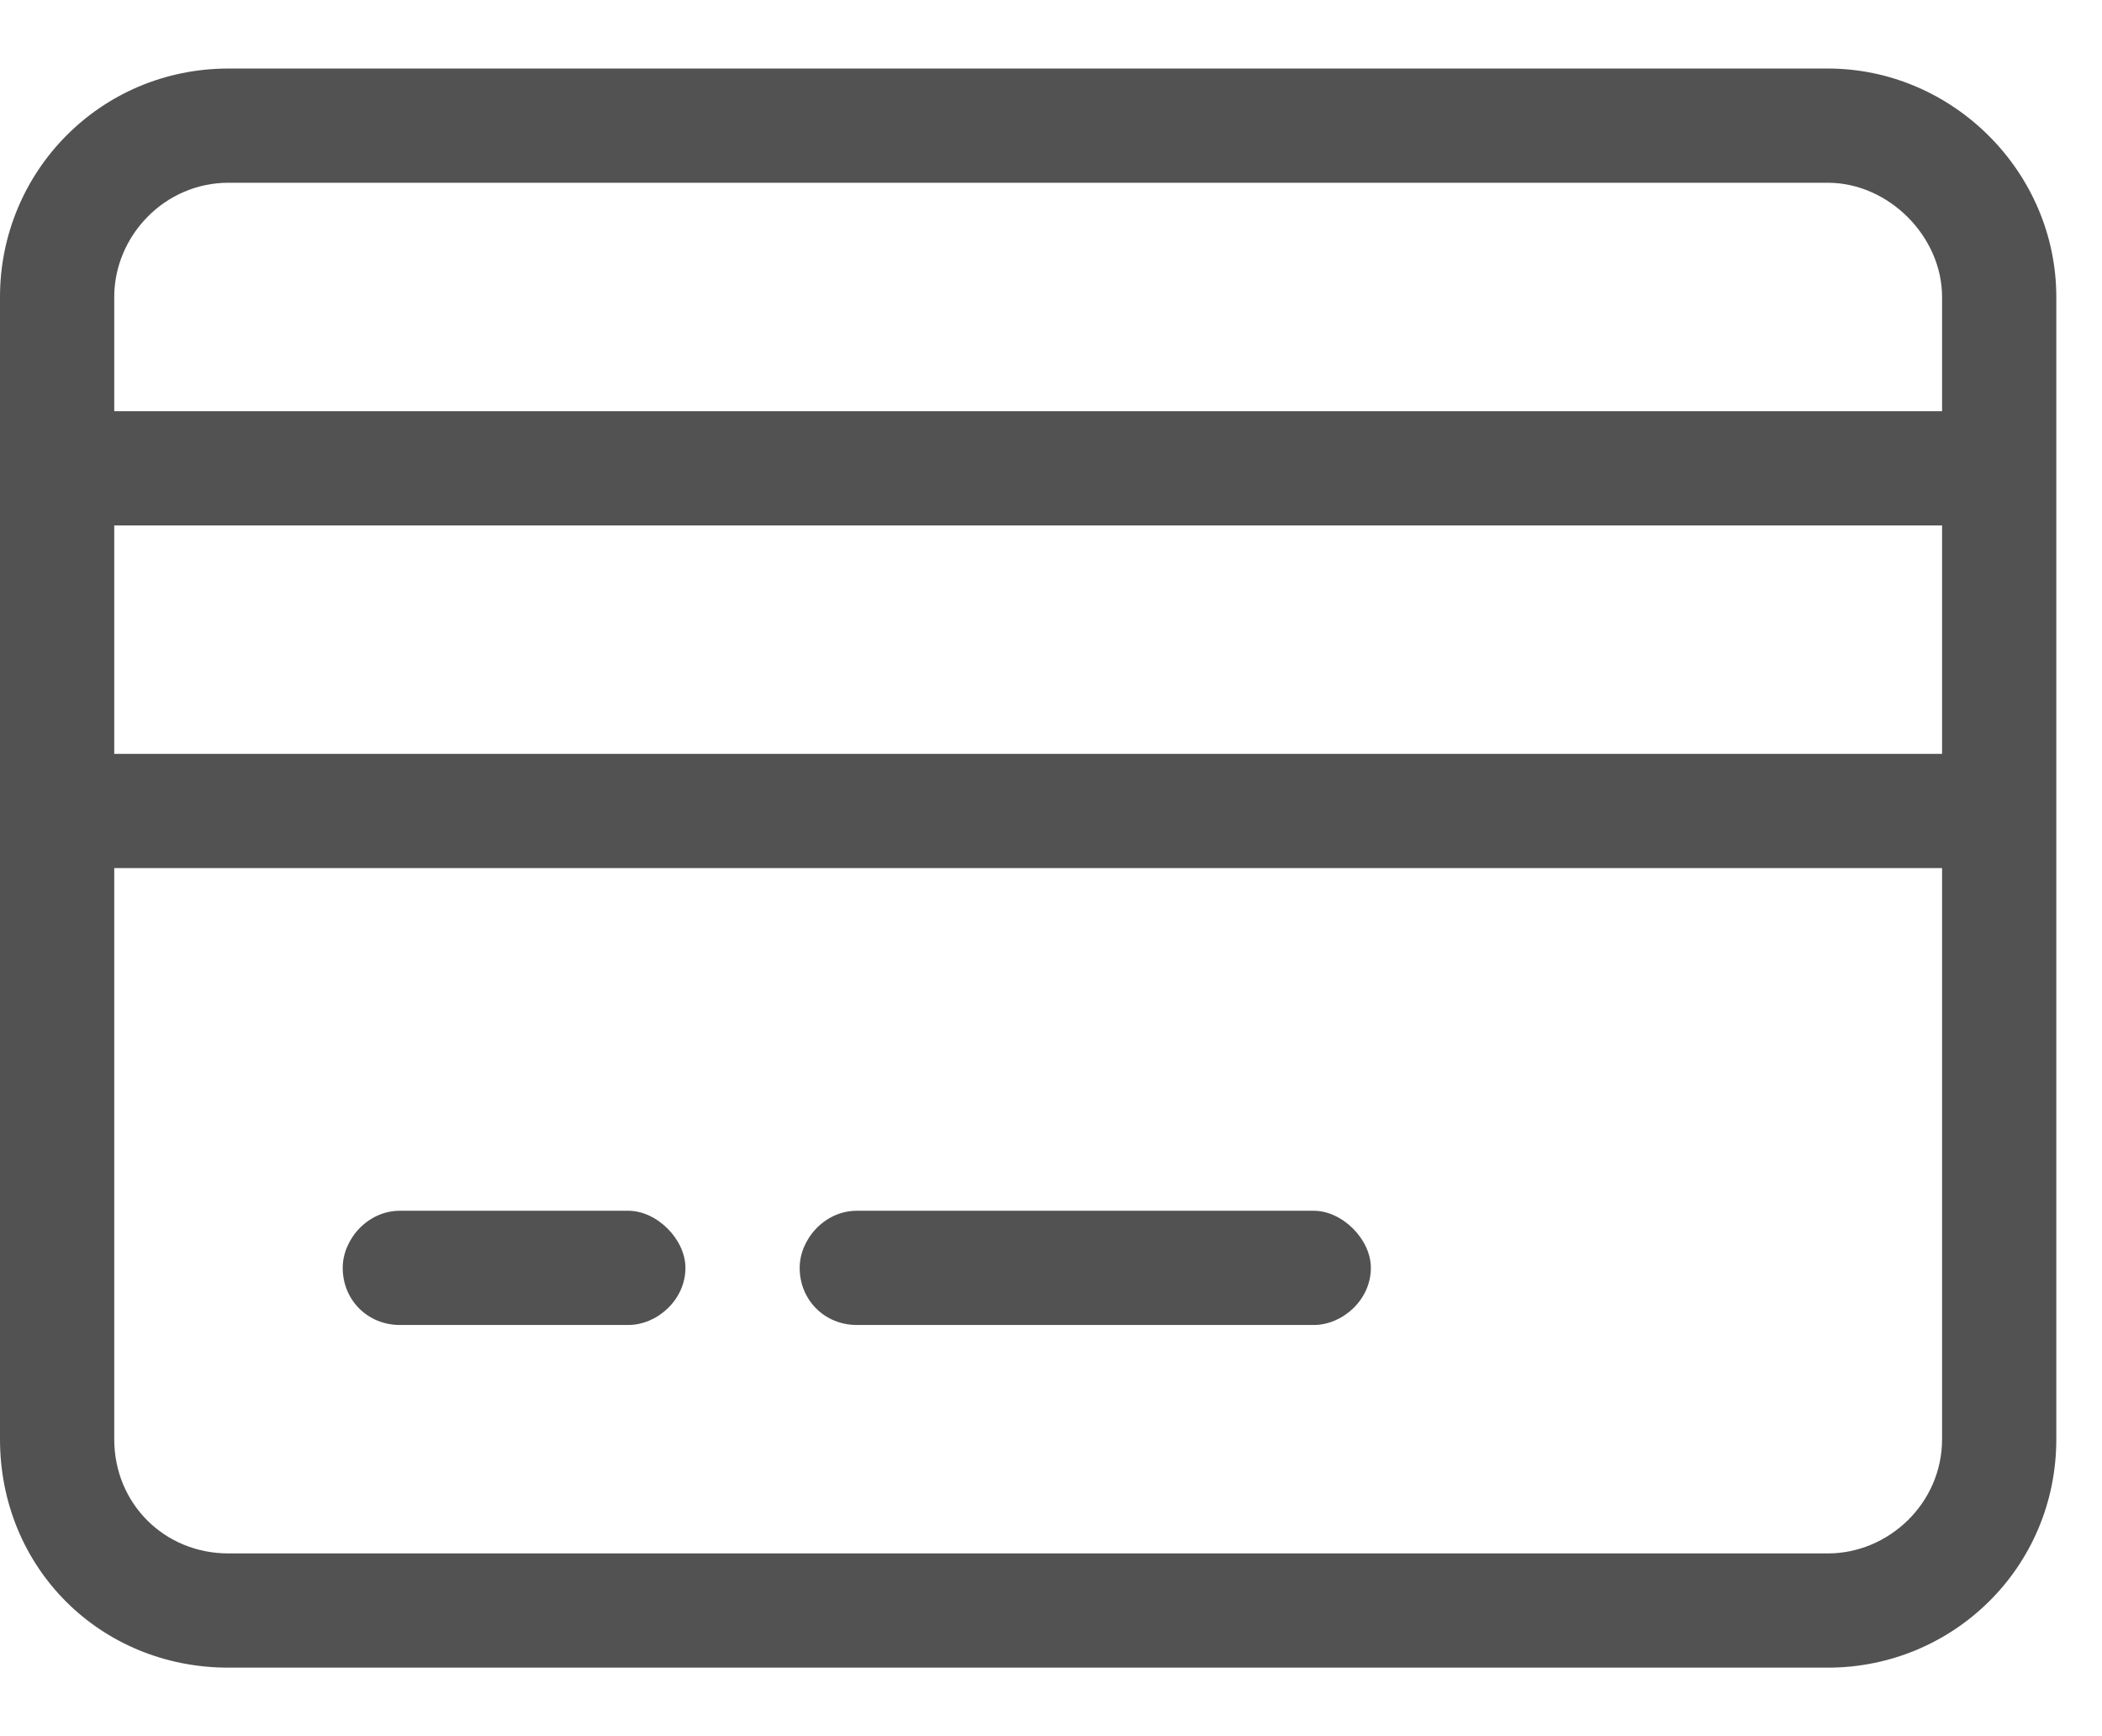 <svg width="23" height="19" viewBox="0 0 23 19" fill="none" xmlns="http://www.w3.org/2000/svg">
<path d="M3.75 13.875C3.75 13.562 4.023 13.25 4.375 13.25H6.875C7.188 13.25 7.5 13.562 7.5 13.875C7.5 14.227 7.188 14.5 6.875 14.5H4.375C4.023 14.5 3.75 14.227 3.75 13.875ZM8.75 13.875C8.75 13.562 9.023 13.25 9.375 13.25H14.375C14.688 13.25 15 13.562 15 13.875C15 14.227 14.688 14.5 14.375 14.5H9.375C9.023 14.5 8.75 14.227 8.75 13.875ZM0 3.25C0 1.883 1.094 0.75 2.5 0.75H20C21.367 0.75 22.5 1.883 22.5 3.25V15.75C22.5 17.156 21.367 18.25 20 18.25H2.5C1.094 18.25 0 17.156 0 15.75V3.25ZM1.25 3.25V4.5H21.25V3.25C21.25 2.586 20.664 2 20 2H2.5C1.797 2 1.25 2.586 1.25 3.25ZM1.25 8.25H21.25V5.75H1.25V8.25ZM1.25 9.5V15.75C1.25 16.453 1.797 17 2.5 17H20C20.664 17 21.25 16.453 21.25 15.75V9.5H1.25Z" fill="#525252"/>
</svg>
